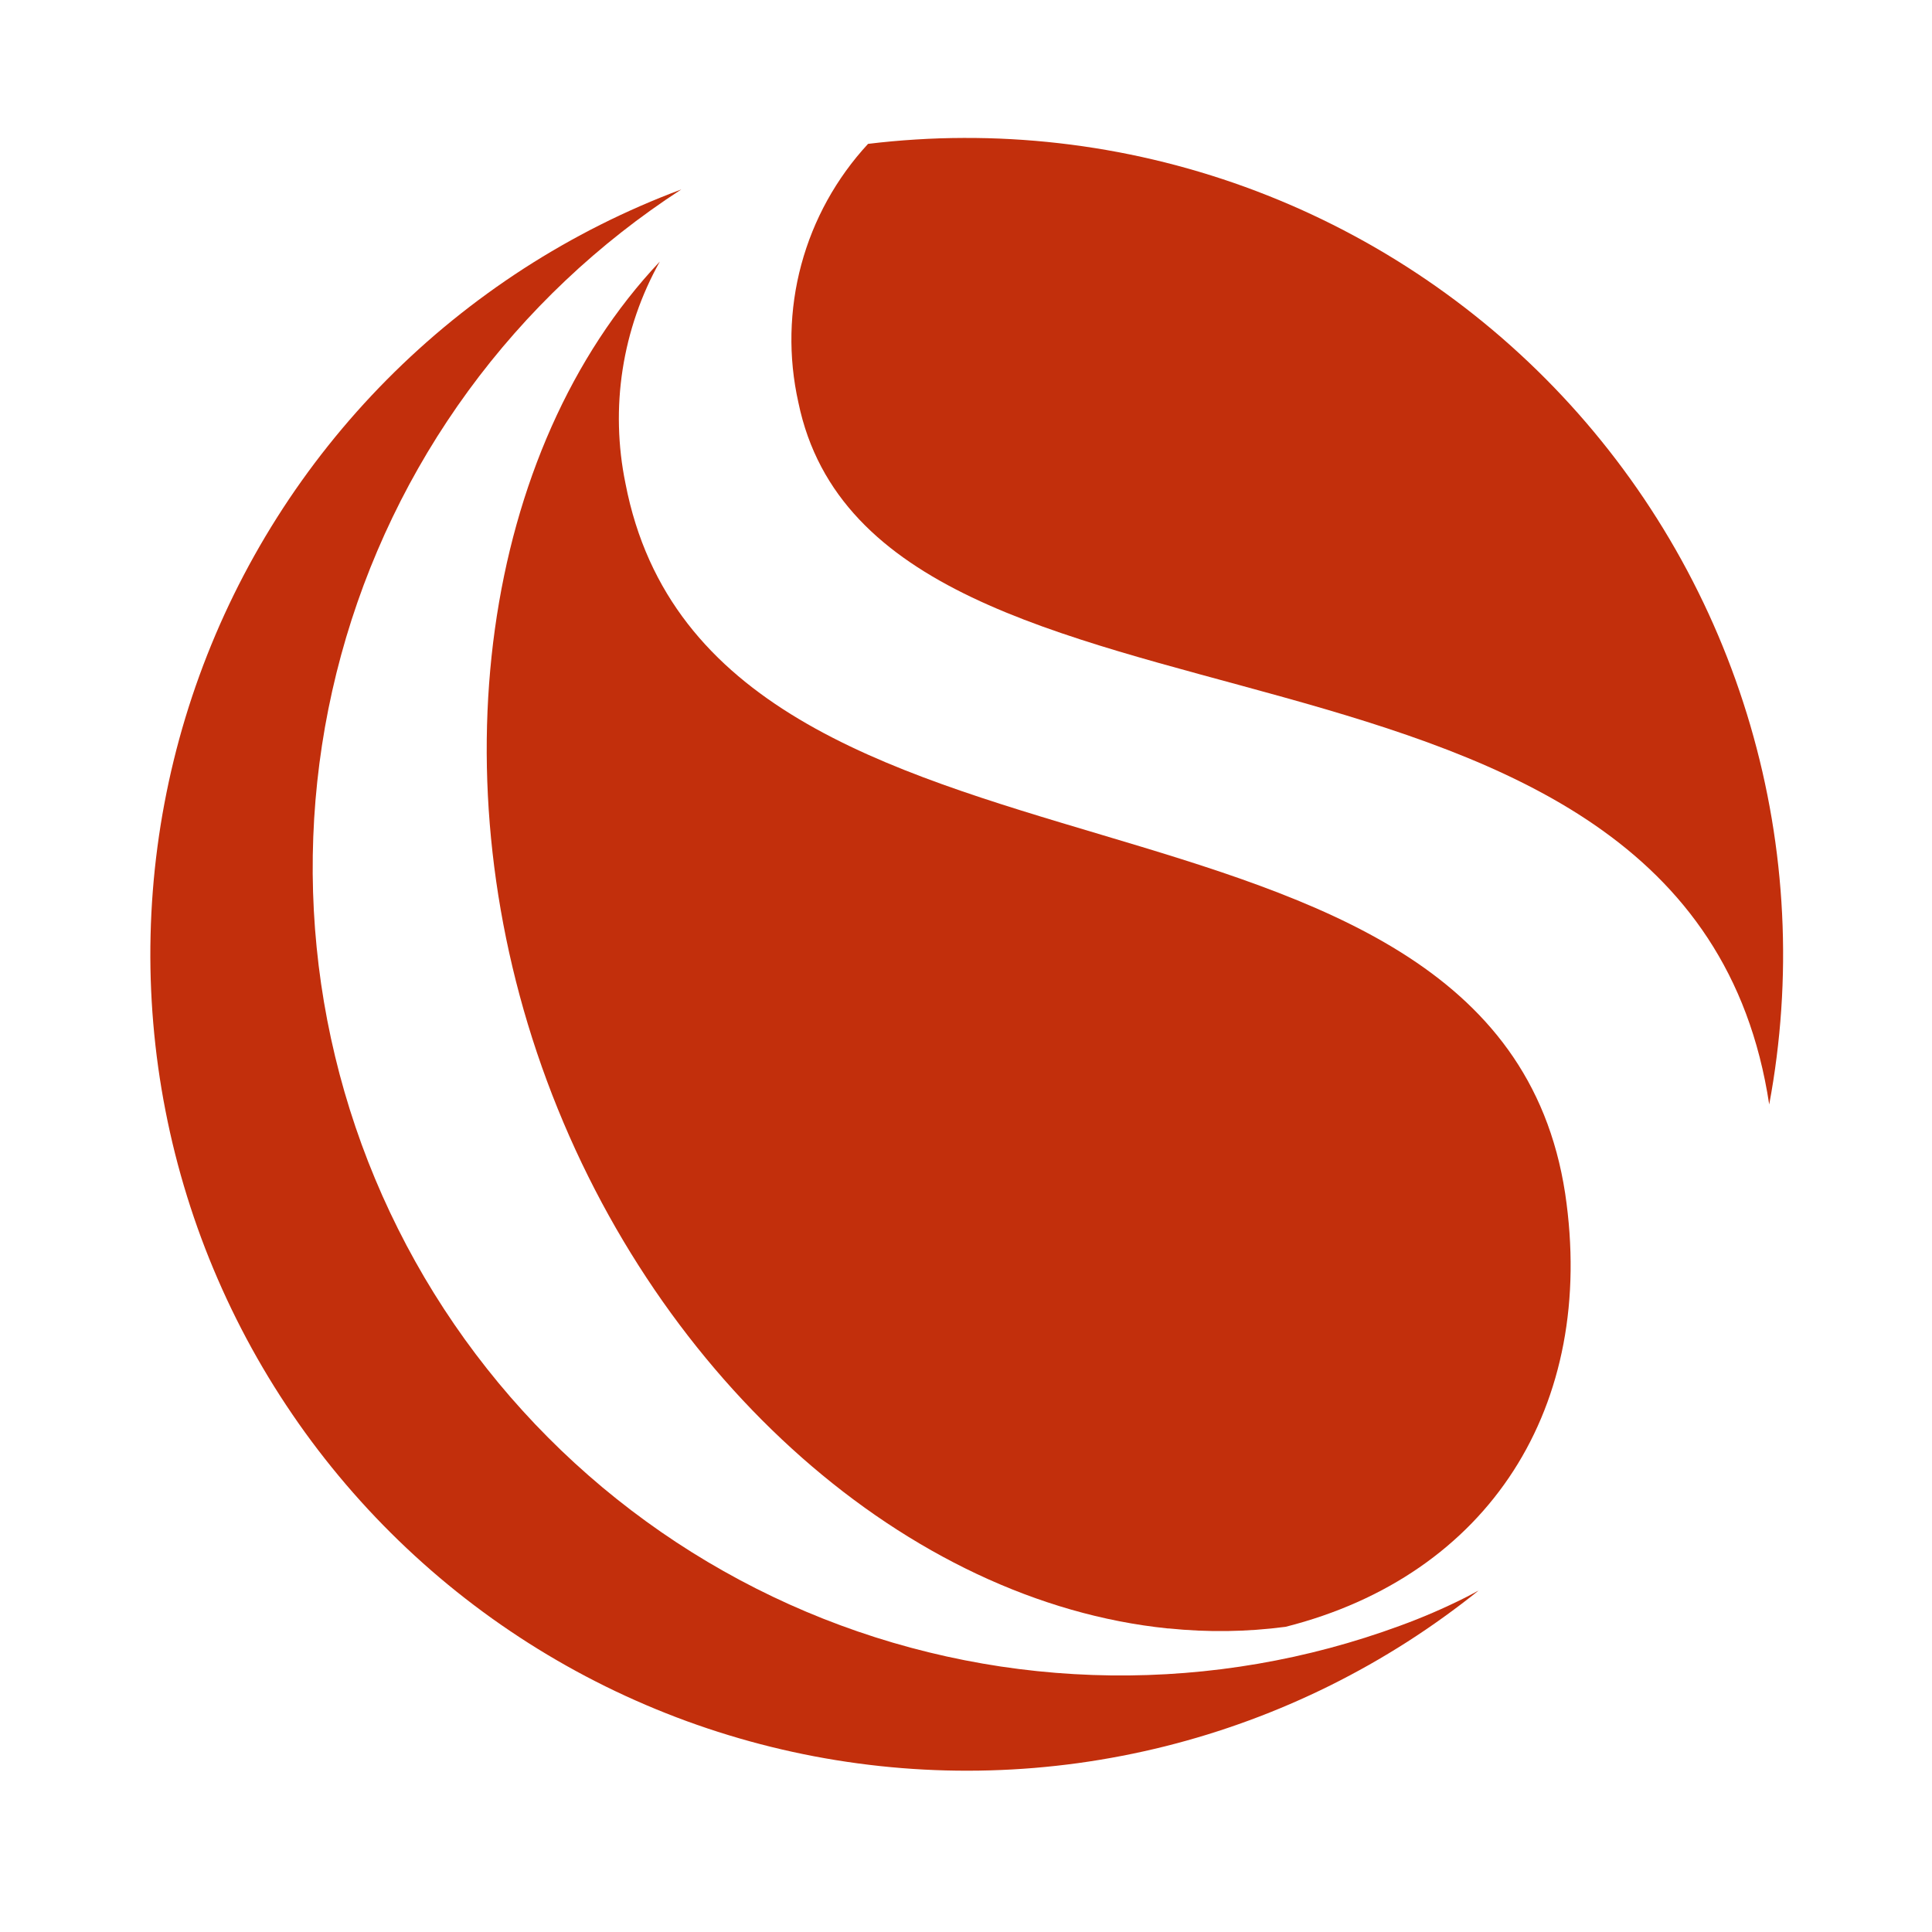 <svg xmlns="http://www.w3.org/2000/svg" xmlns:xlink="http://www.w3.org/1999/xlink" width="500" zoomAndPan="magnify" viewBox="0 0 375 375" height="500" preserveAspectRatio="xMidYMid meet" version="1.0"><path fill="#c22f0c" d="M 284.426 310.082 C 285.285 309.621 286.188 309.18 287.027 308.699 C 284.801 310.492 282.523 312.219 280.203 313.887 C 277.883 315.559 275.52 317.16 273.113 318.703 C 270.703 320.242 268.258 321.715 265.77 323.125 C 263.281 324.531 260.758 325.871 258.199 327.145 C 255.641 328.414 253.047 329.617 250.422 330.746 C 247.797 331.879 245.145 332.938 242.461 333.926 C 239.777 334.914 237.07 335.828 234.34 336.672 C 231.609 337.512 228.855 338.277 226.082 338.973 C 223.309 339.664 220.52 340.281 217.715 340.82 C 214.906 341.363 212.086 341.828 209.258 342.219 C 206.426 342.605 203.582 342.918 200.734 343.156 C 197.887 343.391 195.035 343.547 192.176 343.629 C 189.32 343.711 186.461 343.715 183.605 343.641 C 180.746 343.566 177.895 343.418 175.043 343.188 C 172.195 342.961 169.355 342.656 166.52 342.273 C 163.688 341.895 160.867 341.434 158.059 340.902 C 155.254 340.367 152.461 339.758 149.688 339.074 C 146.91 338.387 144.156 337.629 141.422 336.793 C 138.688 335.961 135.98 335.055 133.293 334.074 C 130.609 333.09 127.953 332.039 125.324 330.914 C 122.699 329.789 120.102 328.598 117.539 327.332 C 114.977 326.066 112.449 324.734 109.957 323.332 C 107.465 321.93 105.016 320.465 102.602 318.93 C 100.191 317.395 97.824 315.797 95.496 314.137 C 93.172 312.473 90.895 310.75 88.66 308.965 C 86.43 307.18 84.246 305.336 82.117 303.43 C 79.984 301.527 77.902 299.566 75.879 297.551 C 73.852 295.535 71.883 293.469 69.969 291.344 C 68.055 289.223 66.199 287.051 64.402 284.828 C 62.605 282.605 60.871 280.336 59.195 278.02 C 57.523 275.703 55.914 273.34 54.367 270.938 C 52.82 268.535 51.34 266.09 49.926 263.605 C 48.512 261.121 47.168 258.602 45.891 256.047 C 44.613 253.488 43.406 250.902 42.27 248.277 C 41.129 245.656 40.066 243.008 39.07 240.328 C 38.078 237.648 37.156 234.941 36.309 232.215 C 35.461 229.484 34.688 226.734 33.988 223.961 C 33.289 221.191 32.668 218.402 32.121 215.598 C 31.57 212.793 31.102 209.977 30.703 207.145 C 30.309 204.316 29.992 201.477 29.75 198.629 C 29.508 195.781 29.344 192.93 29.254 190.074 C 29.168 187.219 29.156 184.359 29.227 181.504 C 29.293 178.645 29.438 175.793 29.66 172.945 C 29.879 170.094 30.18 167.254 30.555 164.422 C 30.93 161.586 31.379 158.766 31.91 155.957 C 32.438 153.148 33.039 150.355 33.719 147.582 C 34.398 144.805 35.152 142.051 35.98 139.312 C 36.809 136.578 37.711 133.867 38.684 131.184 C 39.66 128.496 40.707 125.836 41.824 123.207 C 42.941 120.578 44.133 117.98 45.391 115.414 C 46.652 112.848 47.977 110.32 49.375 107.824 C 50.77 105.332 52.234 102.879 53.762 100.465 C 55.293 98.047 56.883 95.676 58.543 93.348 C 60.199 91.02 61.918 88.738 63.699 86.504 C 65.48 84.266 67.32 82.082 69.219 79.945 C 71.117 77.809 73.074 75.727 75.086 73.695 C 77.098 71.668 79.16 69.691 81.281 67.773 C 83.398 65.855 85.566 63.996 87.785 62.195 C 90.008 60.395 92.273 58.652 94.586 56.977 C 96.898 55.297 99.258 53.684 101.656 52.129 C 104.059 50.578 106.5 49.094 108.98 47.676 C 111.461 46.258 113.977 44.906 116.531 43.625 C 119.086 42.34 121.672 41.129 124.293 39.984 C 126.914 38.84 129.562 37.77 132.238 36.77 C 130.238 38.066 128.266 39.41 126.328 40.797 C 124.387 42.184 122.477 43.613 120.602 45.09 C 118.727 46.562 116.887 48.078 115.082 49.637 C 113.273 51.195 111.504 52.793 109.773 54.434 C 108.039 56.07 106.344 57.75 104.688 59.465 C 103.031 61.18 101.414 62.934 99.84 64.723 C 98.262 66.512 96.727 68.336 95.234 70.195 C 93.738 72.059 92.289 73.949 90.883 75.875 C 89.477 77.801 88.113 79.758 86.797 81.746 C 85.477 83.734 84.207 85.75 82.98 87.797 C 81.754 89.844 80.578 91.918 79.445 94.016 C 78.316 96.117 77.23 98.242 76.199 100.391 C 75.164 102.539 74.18 104.711 73.246 106.906 C 72.309 109.098 71.426 111.312 70.59 113.547 C 69.758 115.781 68.973 118.035 68.242 120.305 C 67.512 122.574 66.832 124.859 66.207 127.16 C 65.578 129.465 65.004 131.777 64.484 134.105 C 63.961 136.434 63.496 138.77 63.078 141.117 C 62.664 143.469 62.305 145.824 61.996 148.188 C 61.691 150.555 61.438 152.926 61.238 155.301 C 61.039 157.68 60.895 160.059 60.805 162.441 C 60.715 164.824 60.68 167.211 60.695 169.594 C 60.715 171.98 60.789 174.363 60.914 176.742 C 61.043 179.125 61.223 181.504 61.461 183.875 C 61.695 186.25 61.984 188.617 62.328 190.977 C 62.672 193.336 63.07 195.688 63.52 198.027 C 63.973 200.371 64.477 202.703 65.035 205.02 C 65.59 207.34 66.199 209.645 66.863 211.934 C 67.527 214.227 68.238 216.5 69.008 218.762 C 69.773 221.02 70.59 223.258 71.457 225.48 C 72.328 227.699 73.246 229.902 74.215 232.082 C 75.184 234.262 76.203 236.414 77.27 238.547 C 78.336 240.684 79.453 242.789 80.617 244.871 C 81.777 246.953 82.988 249.008 84.246 251.035 C 85.504 253.062 86.805 255.059 88.156 257.027 C 89.504 258.992 90.895 260.93 92.332 262.832 C 93.77 264.738 95.25 266.605 96.77 268.445 C 98.293 270.281 99.855 272.082 101.461 273.844 C 103.062 275.609 104.707 277.34 106.391 279.027 C 108.074 280.719 109.793 282.371 111.551 283.98 C 113.312 285.594 115.105 287.164 116.934 288.695 C 118.766 290.223 120.629 291.711 122.527 293.156 C 124.426 294.602 126.355 296 128.316 297.359 C 130.277 298.715 132.27 300.027 134.293 301.293 C 136.312 302.559 138.363 303.777 140.441 304.949 C 142.516 306.121 144.621 307.246 146.75 308.324 C 148.879 309.398 151.027 310.426 153.203 311.406 C 155.379 312.383 157.578 313.312 159.793 314.191 C 162.012 315.066 164.25 315.895 166.504 316.672 C 168.762 317.449 171.031 318.172 173.32 318.844 C 175.609 319.516 177.914 320.137 180.23 320.703 C 182.547 321.273 184.875 321.785 187.215 322.246 C 189.555 322.707 191.906 323.117 194.266 323.473 C 196.625 323.824 198.988 324.125 201.363 324.371 C 203.734 324.617 206.113 324.809 208.492 324.945 C 210.875 325.086 213.258 325.168 215.645 325.199 C 218.027 325.227 220.414 325.203 222.797 325.121 C 225.18 325.043 227.562 324.906 229.941 324.719 C 232.316 324.531 234.691 324.289 237.059 323.992 C 239.426 323.695 241.785 323.344 244.133 322.941 C 246.484 322.535 248.824 322.078 251.156 321.57 C 253.484 321.059 255.805 320.492 258.105 319.879 C 260.41 319.262 262.699 318.594 264.973 317.871 C 267.25 317.148 269.504 316.379 271.742 315.555 C 276.078 313.977 280.305 312.152 284.426 310.082 Z M 284.426 310.082 " fill-opacity="1" fill-rule="nonzero"/><path fill="#c22f0c" d="M 249.539 315.762 C 241.992 316.754 234.43 316.859 226.855 316.078 L 226.668 316.078 C 176.246 310.922 127.816 268.203 106.16 209.805 C 84.504 151.406 93.582 87.328 128.066 50.773 C 126.254 54.02 124.738 57.398 123.527 60.914 C 122.316 64.43 121.426 68.023 120.855 71.699 C 120.285 75.375 120.047 79.07 120.141 82.789 C 120.23 86.504 120.652 90.184 121.402 93.828 C 138.172 180.836 290.191 142.75 303.797 231.645 C 309.961 272.98 288.996 305.766 249.539 315.762 Z M 249.539 315.762 " fill-opacity="1" fill-rule="nonzero"/><path fill="#c22f0c" d="M 343.402 214.375 C 327.887 111.832 170.168 151.492 154.965 78.129 C 154.473 75.926 154.113 73.703 153.887 71.457 C 153.664 69.215 153.574 66.965 153.621 64.707 C 153.672 62.453 153.855 60.207 154.172 57.977 C 154.492 55.742 154.945 53.535 155.531 51.359 C 156.121 49.18 156.836 47.043 157.68 44.953 C 158.527 42.863 159.496 40.828 160.586 38.855 C 161.68 36.879 162.887 34.98 164.207 33.152 C 165.527 31.324 166.957 29.582 168.488 27.926 C 171.566 27.551 174.652 27.27 177.742 27.078 C 180.836 26.883 183.934 26.781 187.031 26.773 C 190.133 26.762 193.227 26.84 196.32 27.012 C 199.418 27.184 202.504 27.445 205.582 27.797 C 208.66 28.148 211.727 28.59 214.781 29.121 C 217.832 29.652 220.867 30.273 223.887 30.984 C 226.902 31.691 229.895 32.492 232.863 33.375 C 235.836 34.262 238.777 35.23 241.691 36.289 C 244.602 37.348 247.48 38.488 250.328 39.715 C 253.176 40.941 255.98 42.25 258.75 43.641 C 261.52 45.035 264.246 46.504 266.93 48.055 C 269.613 49.605 272.246 51.234 274.836 52.941 C 277.422 54.645 279.957 56.426 282.441 58.281 C 284.922 60.133 287.348 62.059 289.719 64.055 C 292.09 66.051 294.398 68.117 296.648 70.246 C 298.898 72.379 301.082 74.574 303.203 76.836 C 305.32 79.094 307.375 81.414 309.359 83.797 C 311.34 86.176 313.254 88.613 315.094 91.105 C 316.938 93.598 318.703 96.141 320.395 98.738 C 322.086 101.332 323.699 103.977 325.238 106.668 C 326.773 109.359 328.23 112.09 329.605 114.867 C 330.984 117.645 332.277 120.457 333.488 123.309 C 334.699 126.16 335.828 129.047 336.871 131.965 C 337.91 134.883 338.867 137.828 339.738 140.805 C 340.605 143.777 341.387 146.773 342.082 149.793 C 342.773 152.812 343.379 155.852 343.895 158.906 C 344.41 161.961 344.836 165.031 345.168 168.109 C 345.504 171.191 345.75 174.277 345.902 177.371 C 346.059 180.469 346.121 183.562 346.094 186.664 C 346.066 189.762 345.949 192.855 345.738 195.945 C 345.531 199.039 345.23 202.121 344.84 205.195 C 344.453 208.27 343.973 211.328 343.402 214.375 Z M 343.402 214.375 " fill-opacity="1" fill-rule="nonzero"/></svg>
